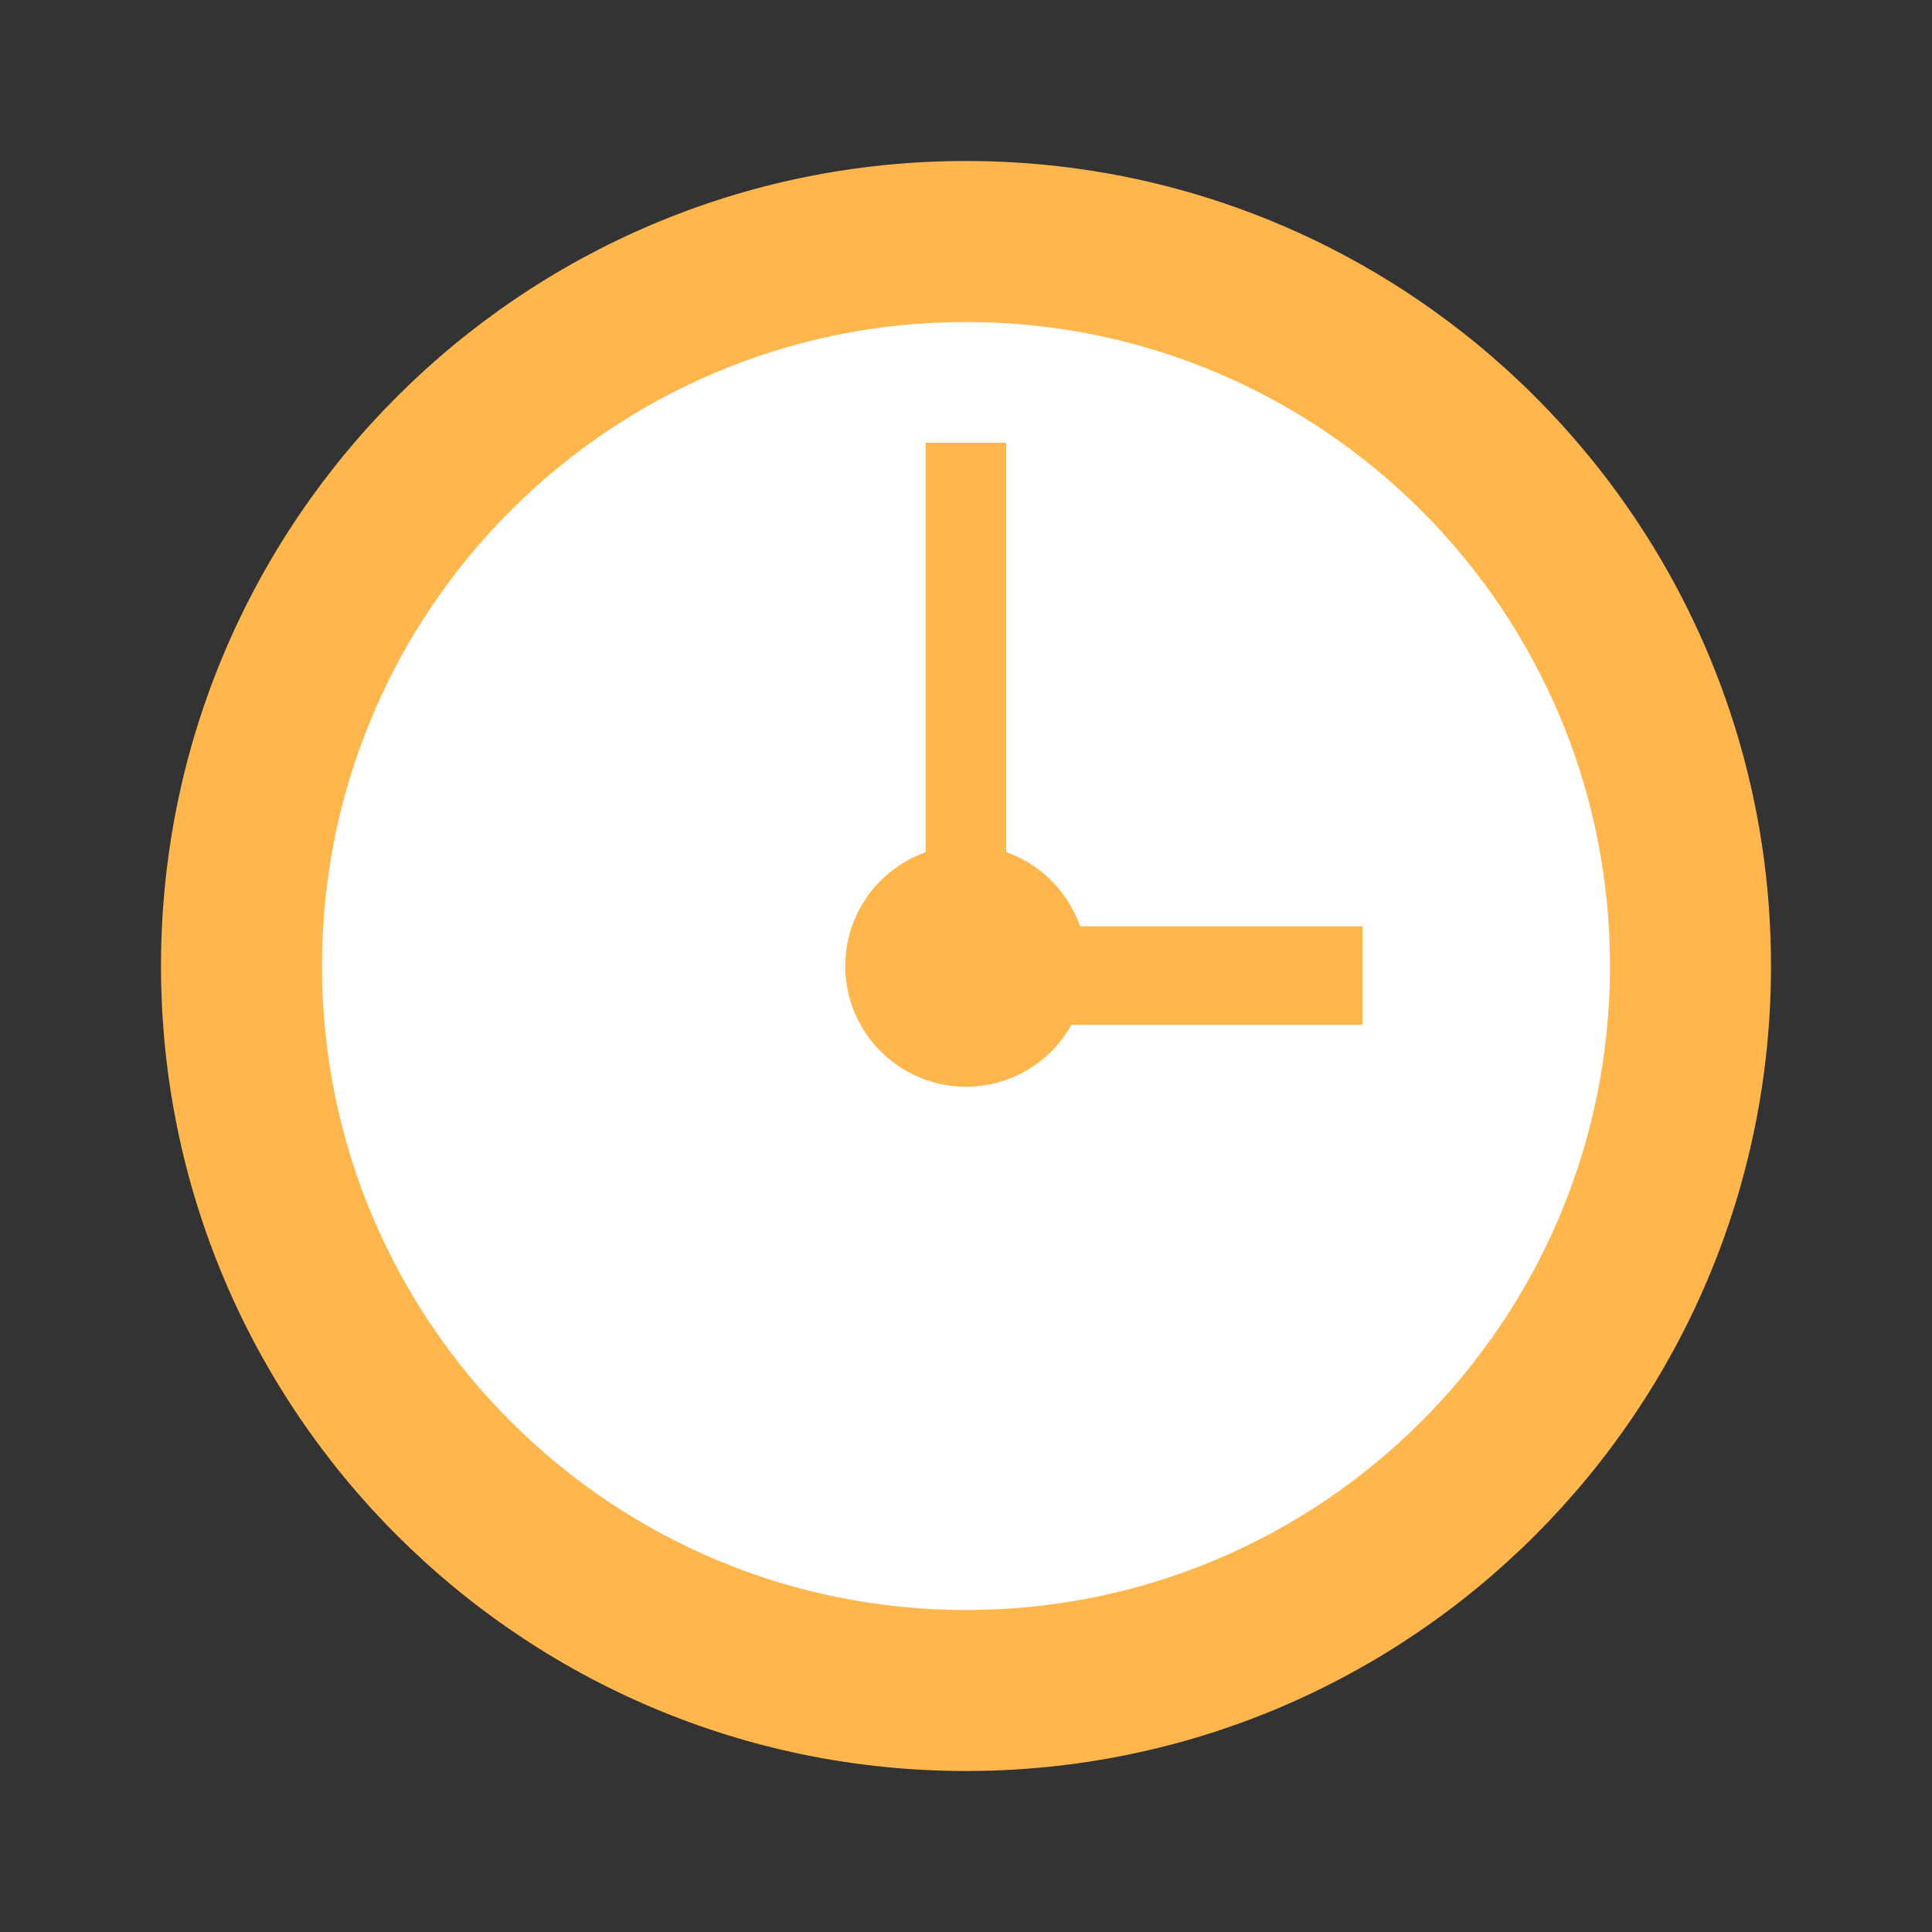 <svg width="48" height="48" viewBox="0 0 48 48" fill="none" xmlns="http://www.w3.org/2000/svg">
<rect x="0" y="0" width="48" height="48" fill="#333333" stroke="none"/>
<path d="M44 24C44 35.044 35.044 44 24 44C12.956 44 4 35.044 4 24C4 12.956 12.956 4 24 4C35.044 4 44 12.956 44 24Z" fill="#FFB74D"/>
<path d="M40 24C40 32.838 32.838 40 24 40C15.162 40 8 32.838 8 24C8 15.162 15.163 8 24 8C32.837 8 40 15.163 40 24Z" fill="white"/>
<path d="M33.853 23.014V25.461H24.24V23.014H33.853Z" fill="#FFB74D"/>
<path d="M27 24C27 25.656 25.656 27 24 27C22.344 27 21 25.656 21 24C21 22.344 22.344 21 24 21C25.656 21 27 22.344 27 24Z" fill="#FFB74D"/>
<path d="M23 11H25V21.336H23V11Z" fill="#FFB74D"/>
</svg>
